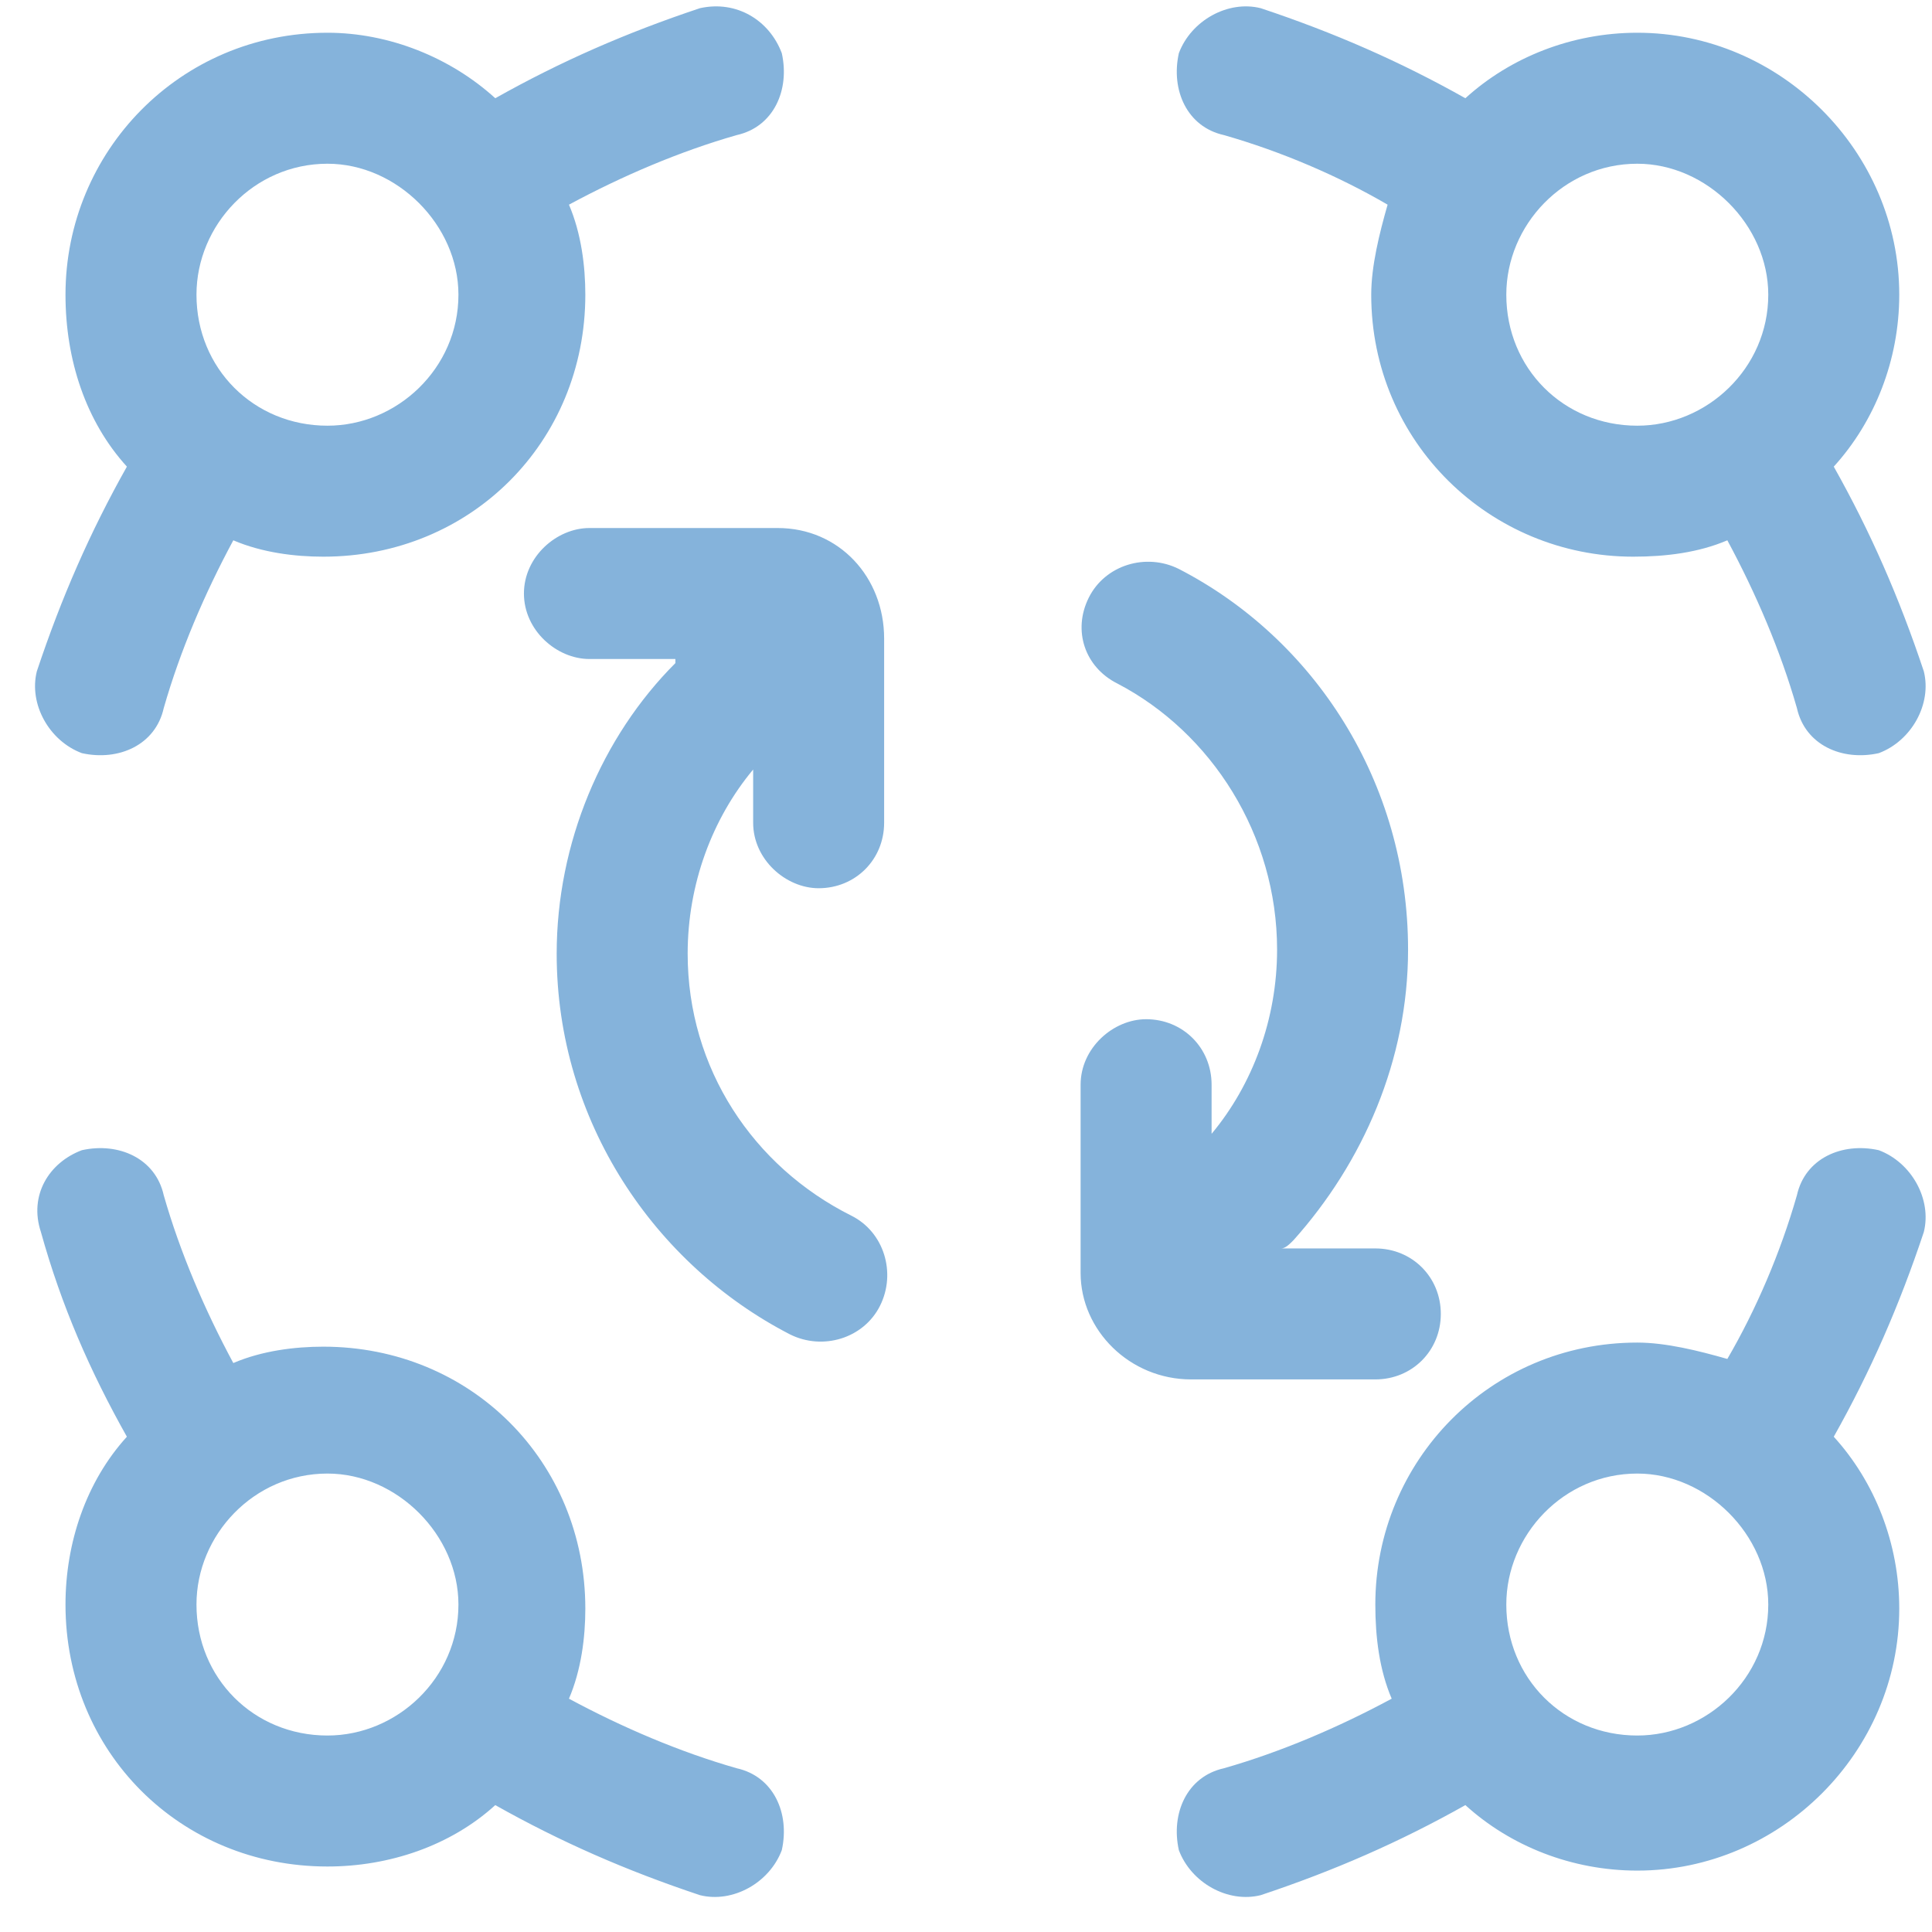 <svg width="59" height="59" viewBox="0 0 59 59" fill="none" xmlns="http://www.w3.org/2000/svg">
<path d="M23.875 1.625C24.125 2.75 23.625 3.875 22.5 4.125C20.75 4.625 19 5.375 17.375 6.25C17.75 7.125 17.875 8.125 17.875 9C17.875 13.5 14.375 17 9.875 17C9 17 8 16.875 7.125 16.5C6.25 18.125 5.5 19.875 5 21.625C4.75 22.75 3.625 23.25 2.5 23C1.5 22.625 0.875 21.5 1.125 20.5C1.875 18.25 2.75 16.25 3.875 14.25C2.625 12.875 2 11 2 9C2 4.625 5.5 1 10 1C11.875 1 13.75 1.75 15.125 3C17.125 1.875 19.125 1 21.375 0.25C22.5 0 23.5 0.625 23.875 1.625ZM36 1.625C36.375 0.625 37.5 0 38.5 0.25C40.75 1 42.75 1.875 44.75 3C46.125 1.75 48 1 50 1C54.375 1 58 4.625 58 9C58 11 57.25 12.875 56 14.25C57.125 16.25 58 18.25 58.75 20.5C59 21.5 58.375 22.625 57.375 23C56.25 23.25 55.125 22.75 54.875 21.625C54.375 19.875 53.625 18.125 52.75 16.5C51.875 16.875 50.875 17 49.875 17C45.5 17 41.875 13.5 41.875 9C41.875 8.125 42.125 7.125 42.375 6.25C40.875 5.375 39.125 4.625 37.375 4.125C36.25 3.875 35.75 2.75 36 1.625ZM2.5 35.125C3.625 34.875 4.75 35.375 5 36.5C5.5 38.25 6.25 40 7.125 41.625C8 41.25 9 41.125 9.875 41.125C14.375 41.125 17.875 44.625 17.875 49.125C17.875 50 17.75 51 17.375 51.875C19 52.75 20.75 53.5 22.5 54C23.625 54.25 24.125 55.375 23.875 56.5C23.5 57.5 22.375 58.125 21.375 57.875C19.125 57.125 17.125 56.25 15.125 55.125C13.75 56.375 11.875 57 10 57C5.5 57 2 53.5 2 49C2 47.125 2.625 45.25 3.875 43.875C2.75 41.875 1.875 39.875 1.25 37.625C0.875 36.5 1.5 35.5 2.5 35.125ZM57.375 35.125C58.375 35.5 59 36.625 58.75 37.625C58 39.875 57.125 41.875 56 43.875C57.25 45.25 58 47.125 58 49.125C58 53.5 54.375 57.125 50 57.125C48 57.125 46.125 56.375 44.75 55.125C42.75 56.25 40.75 57.125 38.5 57.875C37.5 58.125 36.375 57.5 36 56.5C35.75 55.375 36.25 54.25 37.375 54C39.125 53.5 40.875 52.75 42.5 51.875C42.125 51 42 50 42 49C42 44.625 45.5 41 50 41C50.875 41 51.875 41.25 52.75 41.5C53.625 40 54.375 38.25 54.875 36.5C55.125 35.375 56.25 34.875 57.375 35.125ZM10 13C12.125 13 14 11.25 14 9C14 6.875 12.125 5 10 5C7.75 5 6 6.875 6 9C6 11.25 7.75 13 10 13ZM14 49C14 46.875 12.125 45 10 45C7.75 45 6 46.875 6 49C6 51.25 7.75 53 10 53C12.125 53 14 51.25 14 49ZM50 13C52.125 13 54 11.25 54 9C54 6.875 52.125 5 50 5C47.75 5 46 6.875 46 9C46 11.25 47.75 13 50 13ZM54 49C54 46.875 52.125 45 50 45C47.75 45 46 46.875 46 49C46 51.25 47.75 53 50 53C52.125 53 54 51.25 54 49ZM16 18.125C16 17 17 16.125 18 16.125H23.75C25.625 16.125 27 17.625 27 19.5V25.125C27 26.25 26.125 27.125 25 27.125C24 27.125 23 26.25 23 25.125V23.5C21.75 25 21 27 21 29.125C21 32.625 23 35.625 26 37.125C27 37.625 27.375 38.875 26.875 39.875C26.375 40.875 25.125 41.25 24.125 40.75C20 38.625 17 34.25 17 29.125C17 25.75 18.375 22.5 20.625 20.25V20.125H18C17 20.125 16 19.25 16 18.125ZM42 42.125H36.375C34.5 42.125 33 40.625 33 38.875V33.125C33 32 34 31.125 35 31.125C36.125 31.125 37 32 37 33.125V34.625C38.25 33.125 39 31.125 39 29C39 25.5 37 22.375 34.125 20.875C33.125 20.375 32.75 19.25 33.25 18.25C33.75 17.25 35 16.875 36 17.375C40.125 19.5 43 23.875 43 29C43 32.375 41.625 35.5 39.5 37.875C39.375 38 39.25 38.125 39.125 38.125H42C43.125 38.125 44 39 44 40.125C44 41.25 43.125 42.125 42 42.125Z" fill="#85B3DB"/>
</svg>

